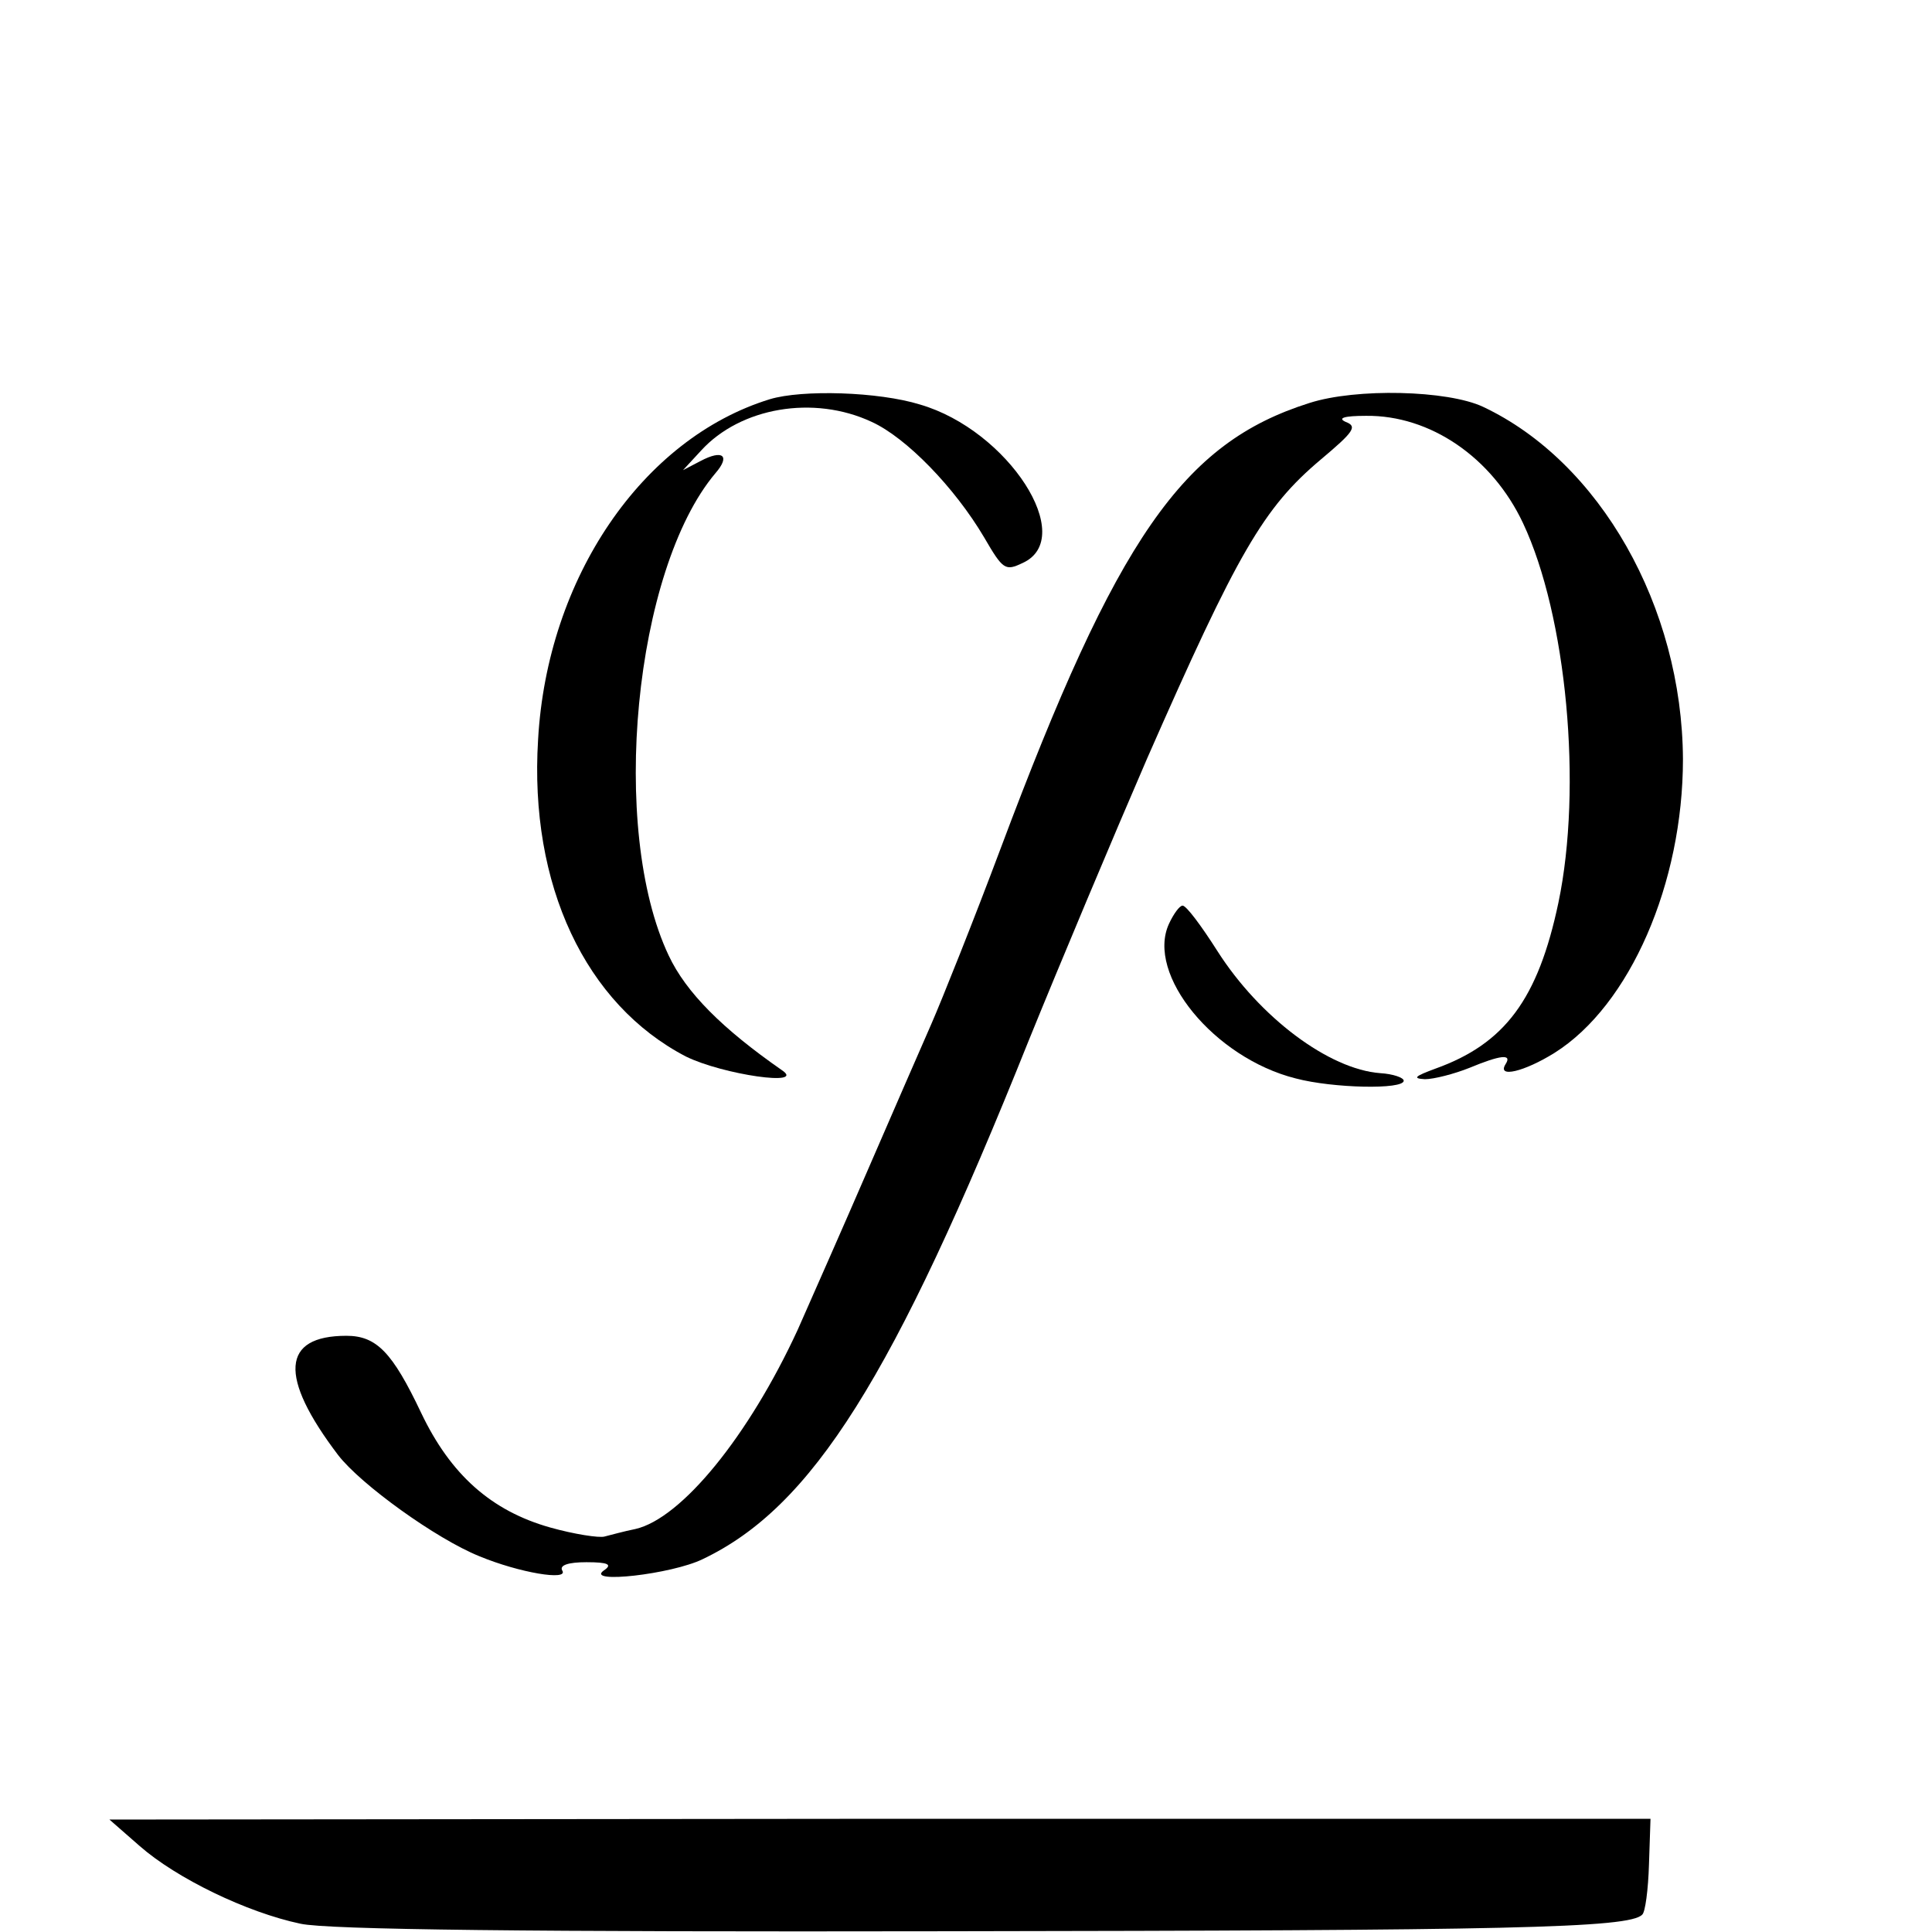 <?xml version="1.0" standalone="no"?>
<!DOCTYPE svg PUBLIC "-//W3C//DTD SVG 20010904//EN"
 "http://www.w3.org/TR/2001/REC-SVG-20010904/DTD/svg10.dtd">
<svg version="1.0" xmlns="http://www.w3.org/2000/svg"
 width="256pt" height="256pt" viewBox="0 0 256 256"
 preserveAspectRatio="xMidYMid meet">
<g transform="translate(0,256) scale(0.1,-0.1)"
fill="#000000" stroke="none">
<path d="M1020 2031 c-169 -52 -295 -237 -307 -451 -12 -193 63 -351 196 -420
49 -24 160 -40 127 -18 -79 55 -127 103 -150 152 -79 167 -46 511 62 639 20
23 10 32 -20 16 l-23 -12 24 26 c52 57 149 74 226 38 46 -21 110 -87 149 -153
25 -43 28 -45 51 -34 73 33 -19 176 -136 210 -55 17 -156 20 -199 7z"/>
<path d="M1735 2026 c-168 -53 -255 -179 -409 -590 -36 -96 -78 -201 -92 -233
-14 -32 -52 -119 -84 -193 -32 -74 -74 -169 -93 -212 -65 -141 -154 -250 -215
-264 -15 -3 -33 -8 -41 -10 -7 -2 -40 3 -72 12 -78 22 -132 70 -171 152 -38
80 -59 102 -99 102 -86 0 -90 -54 -11 -158 30 -39 130 -111 187 -134 53 -22
119 -33 110 -19 -4 7 8 11 32 11 29 0 35 -3 23 -11 -25 -18 90 -5 131 15 145
69 253 240 432 687 41 101 112 270 157 374 120 273 154 332 230 396 44 37 49
44 33 50 -11 5 -2 8 27 8 85 1 167 -55 208 -142 58 -123 79 -350 47 -503 -27
-128 -71 -187 -163 -220 -27 -10 -31 -13 -14 -14 12 0 39 7 59 15 41 17 57 19
48 5 -12 -19 25 -10 65 15 100 63 170 225 170 389 -1 202 -110 394 -265 467
-47 22 -168 25 -230 5z"/>
<path d="M1549 1336 c-31 -67 60 -178 168 -205 49 -13 143 -15 143 -3 0 4 -14
9 -31 10 -68 5 -160 74 -216 162 -21 33 -41 60 -46 60 -4 0 -12 -11 -18 -24z"/>
<path d="M185 114 c49 -43 142 -88 213 -103 36 -8 305 -11 855 -10 745 1 906
4 923 22 4 3 8 33 9 67 l2 60 -1021 0 -1021 -1 40 -35z"/>
</g>
</svg>
